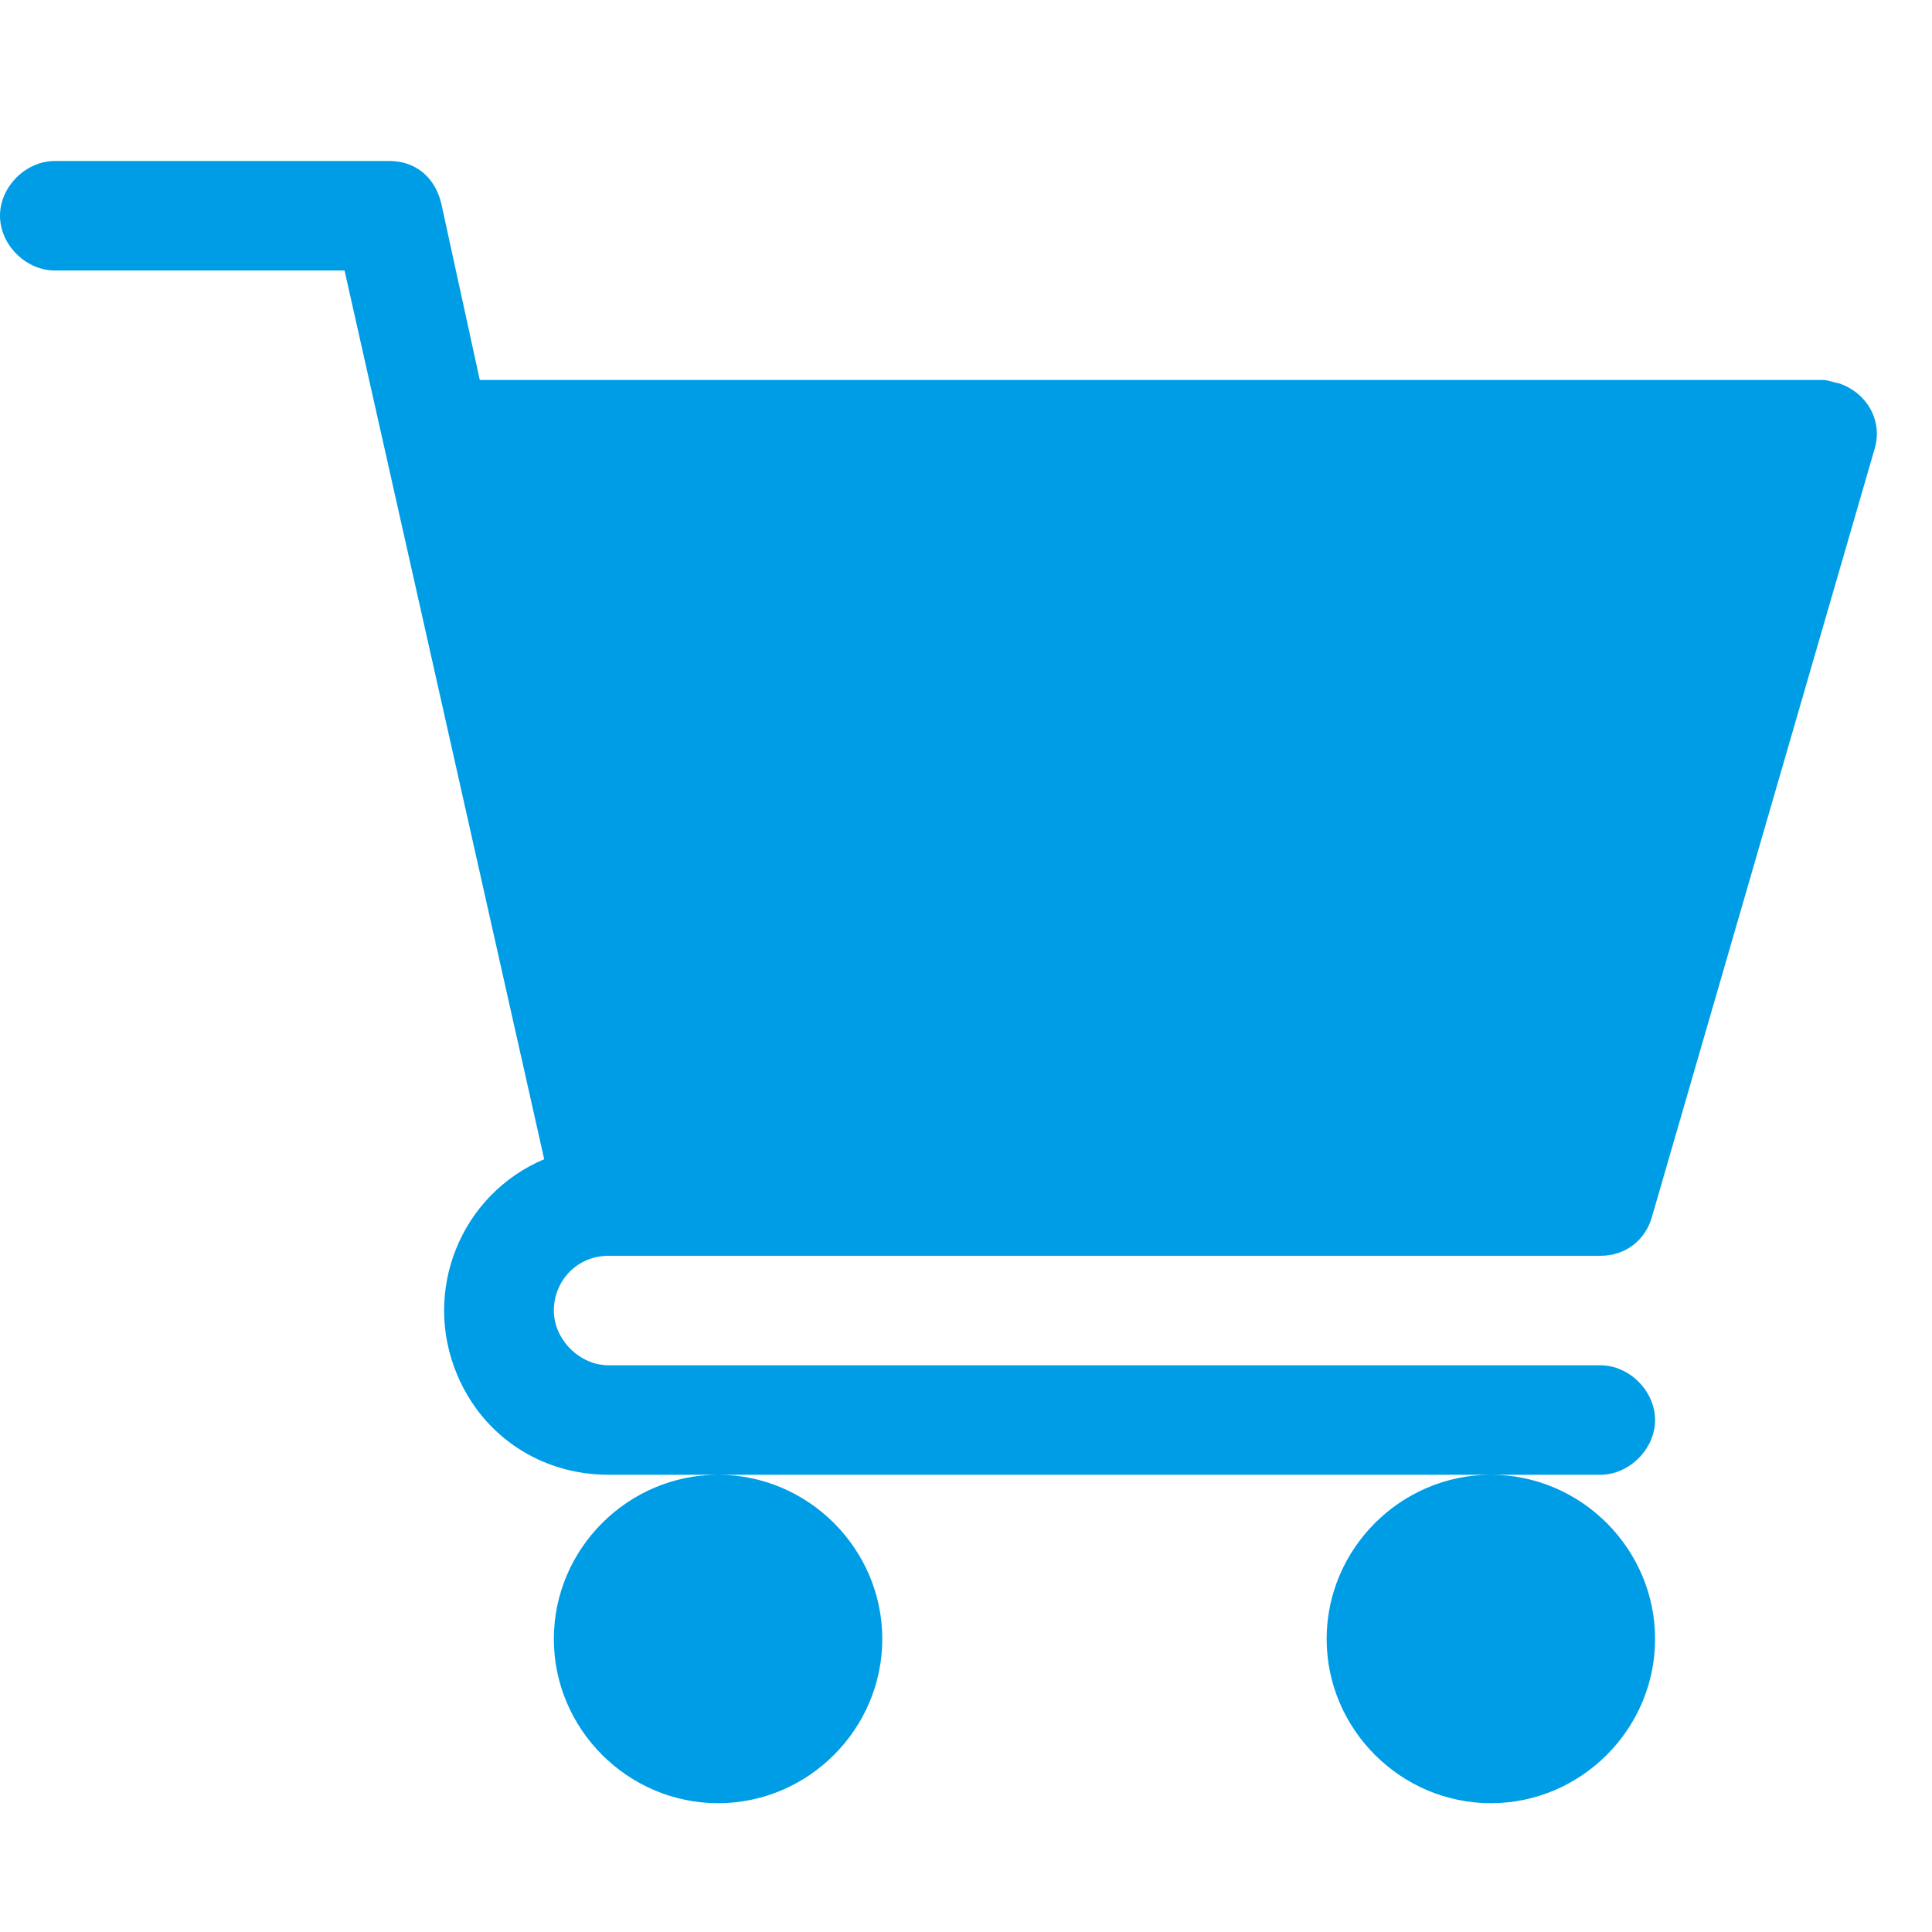 <svg xmlns="http://www.w3.org/2000/svg" viewBox="0 0 60 60"><style>.cst0 {
fill: #009de7; }</style><path d="M18.9 39h30.8c.8 0 1.4-.5 1.6-1.2L58.2 14c.3-.9-.2-1.8-1.1-2.1-.1 0-.3-.1-.5-.1H14.9l-1.2-5.5c-.2-.8-.8-1.3-1.6-1.3H1.7C.8 5 0 5.8 0 6.7s.8 1.7 1.7 1.7h9L16.9 36c-2.6 1.1-3.8 4.1-2.7 6.7.8 1.9 2.6 3.1 4.7 3.1h30.8c.9 0 1.7-.8 1.7-1.7s-.8-1.7-1.7-1.7H18.9c-.9 0-1.7-.8-1.7-1.7s.7-1.7 1.7-1.7zm-1.7 11.9c0 2.8 2.3 5.1 5.1 5.1s5.1-2.3 5.1-5.1-2.3-5.1-5.1-5.1-5.1 2.3-5.1 5.1zm24 0c0 2.8 2.3 5.1 5.1 5.1s5.1-2.3 5.1-5.1-2.3-5.1-5.1-5.1-5.1 2.3-5.1 5.1z" class="cst0" /></svg>
